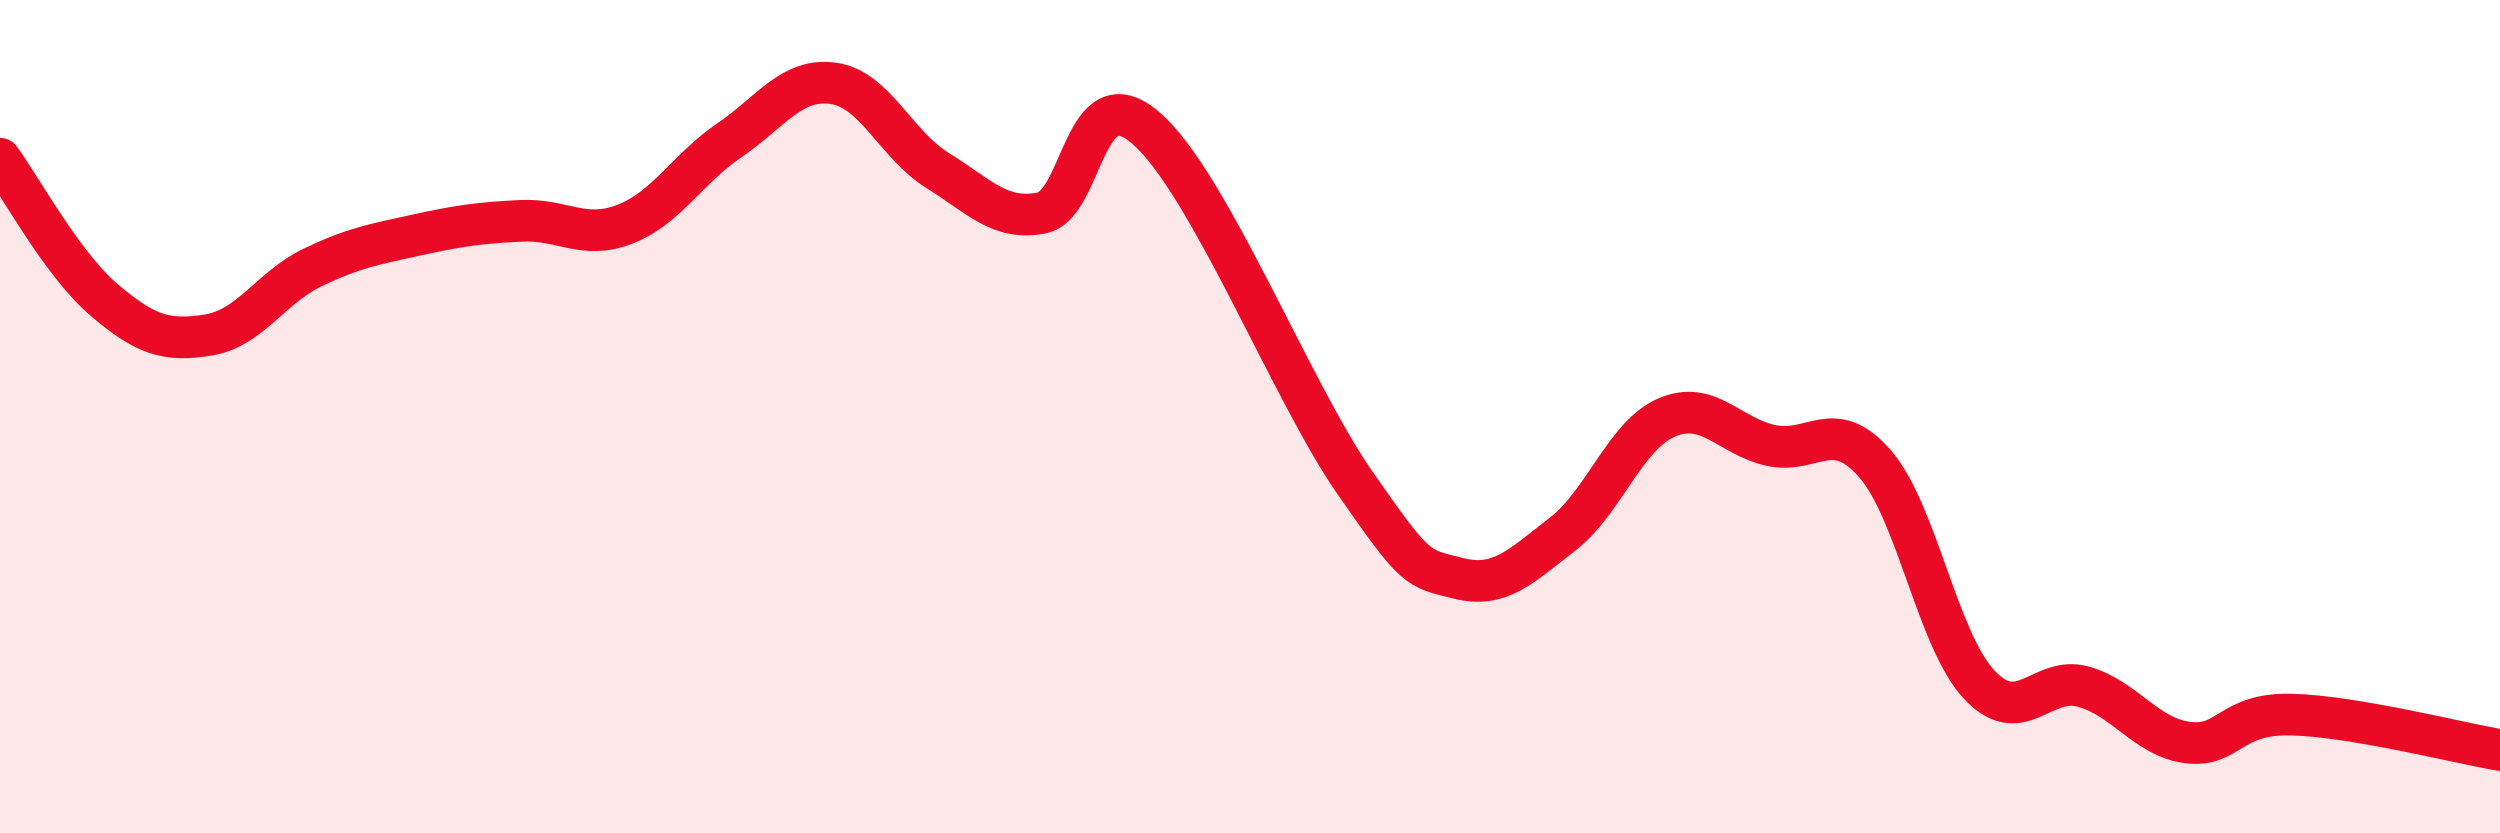 
    <svg width="60" height="20" viewBox="0 0 60 20" xmlns="http://www.w3.org/2000/svg">
      <path
        d="M 0,3.81 C 0.5,4.49 1.5,6.35 2.5,7.2 C 3.5,8.05 4,8.2 5,8.04 C 6,7.88 6.5,6.9 7.5,6.42 C 8.5,5.94 9,5.86 10,5.64 C 11,5.42 11.5,5.35 12.5,5.3 C 13.5,5.25 14,5.77 15,5.38 C 16,4.99 16.5,4.05 17.5,3.37 C 18.5,2.69 19,1.86 20,2 C 21,2.14 21.5,3.47 22.5,4.09 C 23.5,4.71 24,5.31 25,5.11 C 26,4.91 26,1.78 27.5,3.07 C 29,4.36 31,9.4 32.5,11.56 C 34,13.72 34,13.63 35,13.88 C 36,14.13 36.5,13.59 37.5,12.82 C 38.5,12.05 39,10.45 40,10.02 C 41,9.59 41.5,10.47 42.5,10.69 C 43.5,10.91 44,9.98 45,11.13 C 46,12.28 46.5,15.36 47.5,16.43 C 48.5,17.5 49,16.2 50,16.48 C 51,16.76 51.5,17.69 52.5,17.82 C 53.5,17.95 53.5,17.11 55,17.15 C 56.5,17.19 59,17.83 60,18L60 20L0 20Z"
        fill="#EB0A25"
        opacity="0.1"
        stroke-linecap="round"
        stroke-linejoin="round"
      />
      <path
        d="M 0,3.81 C 0.5,4.49 1.5,6.35 2.5,7.2 C 3.5,8.05 4,8.2 5,8.04 C 6,7.88 6.5,6.9 7.5,6.42 C 8.5,5.94 9,5.86 10,5.64 C 11,5.42 11.5,5.35 12.5,5.3 C 13.5,5.25 14,5.77 15,5.38 C 16,4.99 16.5,4.05 17.5,3.37 C 18.5,2.69 19,1.86 20,2 C 21,2.14 21.5,3.47 22.5,4.09 C 23.5,4.71 24,5.31 25,5.11 C 26,4.91 26,1.78 27.5,3.07 C 29,4.36 31,9.4 32.5,11.56 C 34,13.72 34,13.63 35,13.88 C 36,14.13 36.5,13.59 37.5,12.82 C 38.5,12.05 39,10.45 40,10.02 C 41,9.59 41.5,10.47 42.5,10.69 C 43.5,10.91 44,9.98 45,11.13 C 46,12.28 46.5,15.36 47.5,16.43 C 48.5,17.5 49,16.2 50,16.48 C 51,16.76 51.5,17.69 52.5,17.82 C 53.5,17.95 53.5,17.11 55,17.15 C 56.5,17.19 59,17.83 60,18"
        stroke="#EB0A25"
        stroke-width="1"
        fill="none"
        stroke-linecap="round"
        stroke-linejoin="round"
      />
    </svg>
  